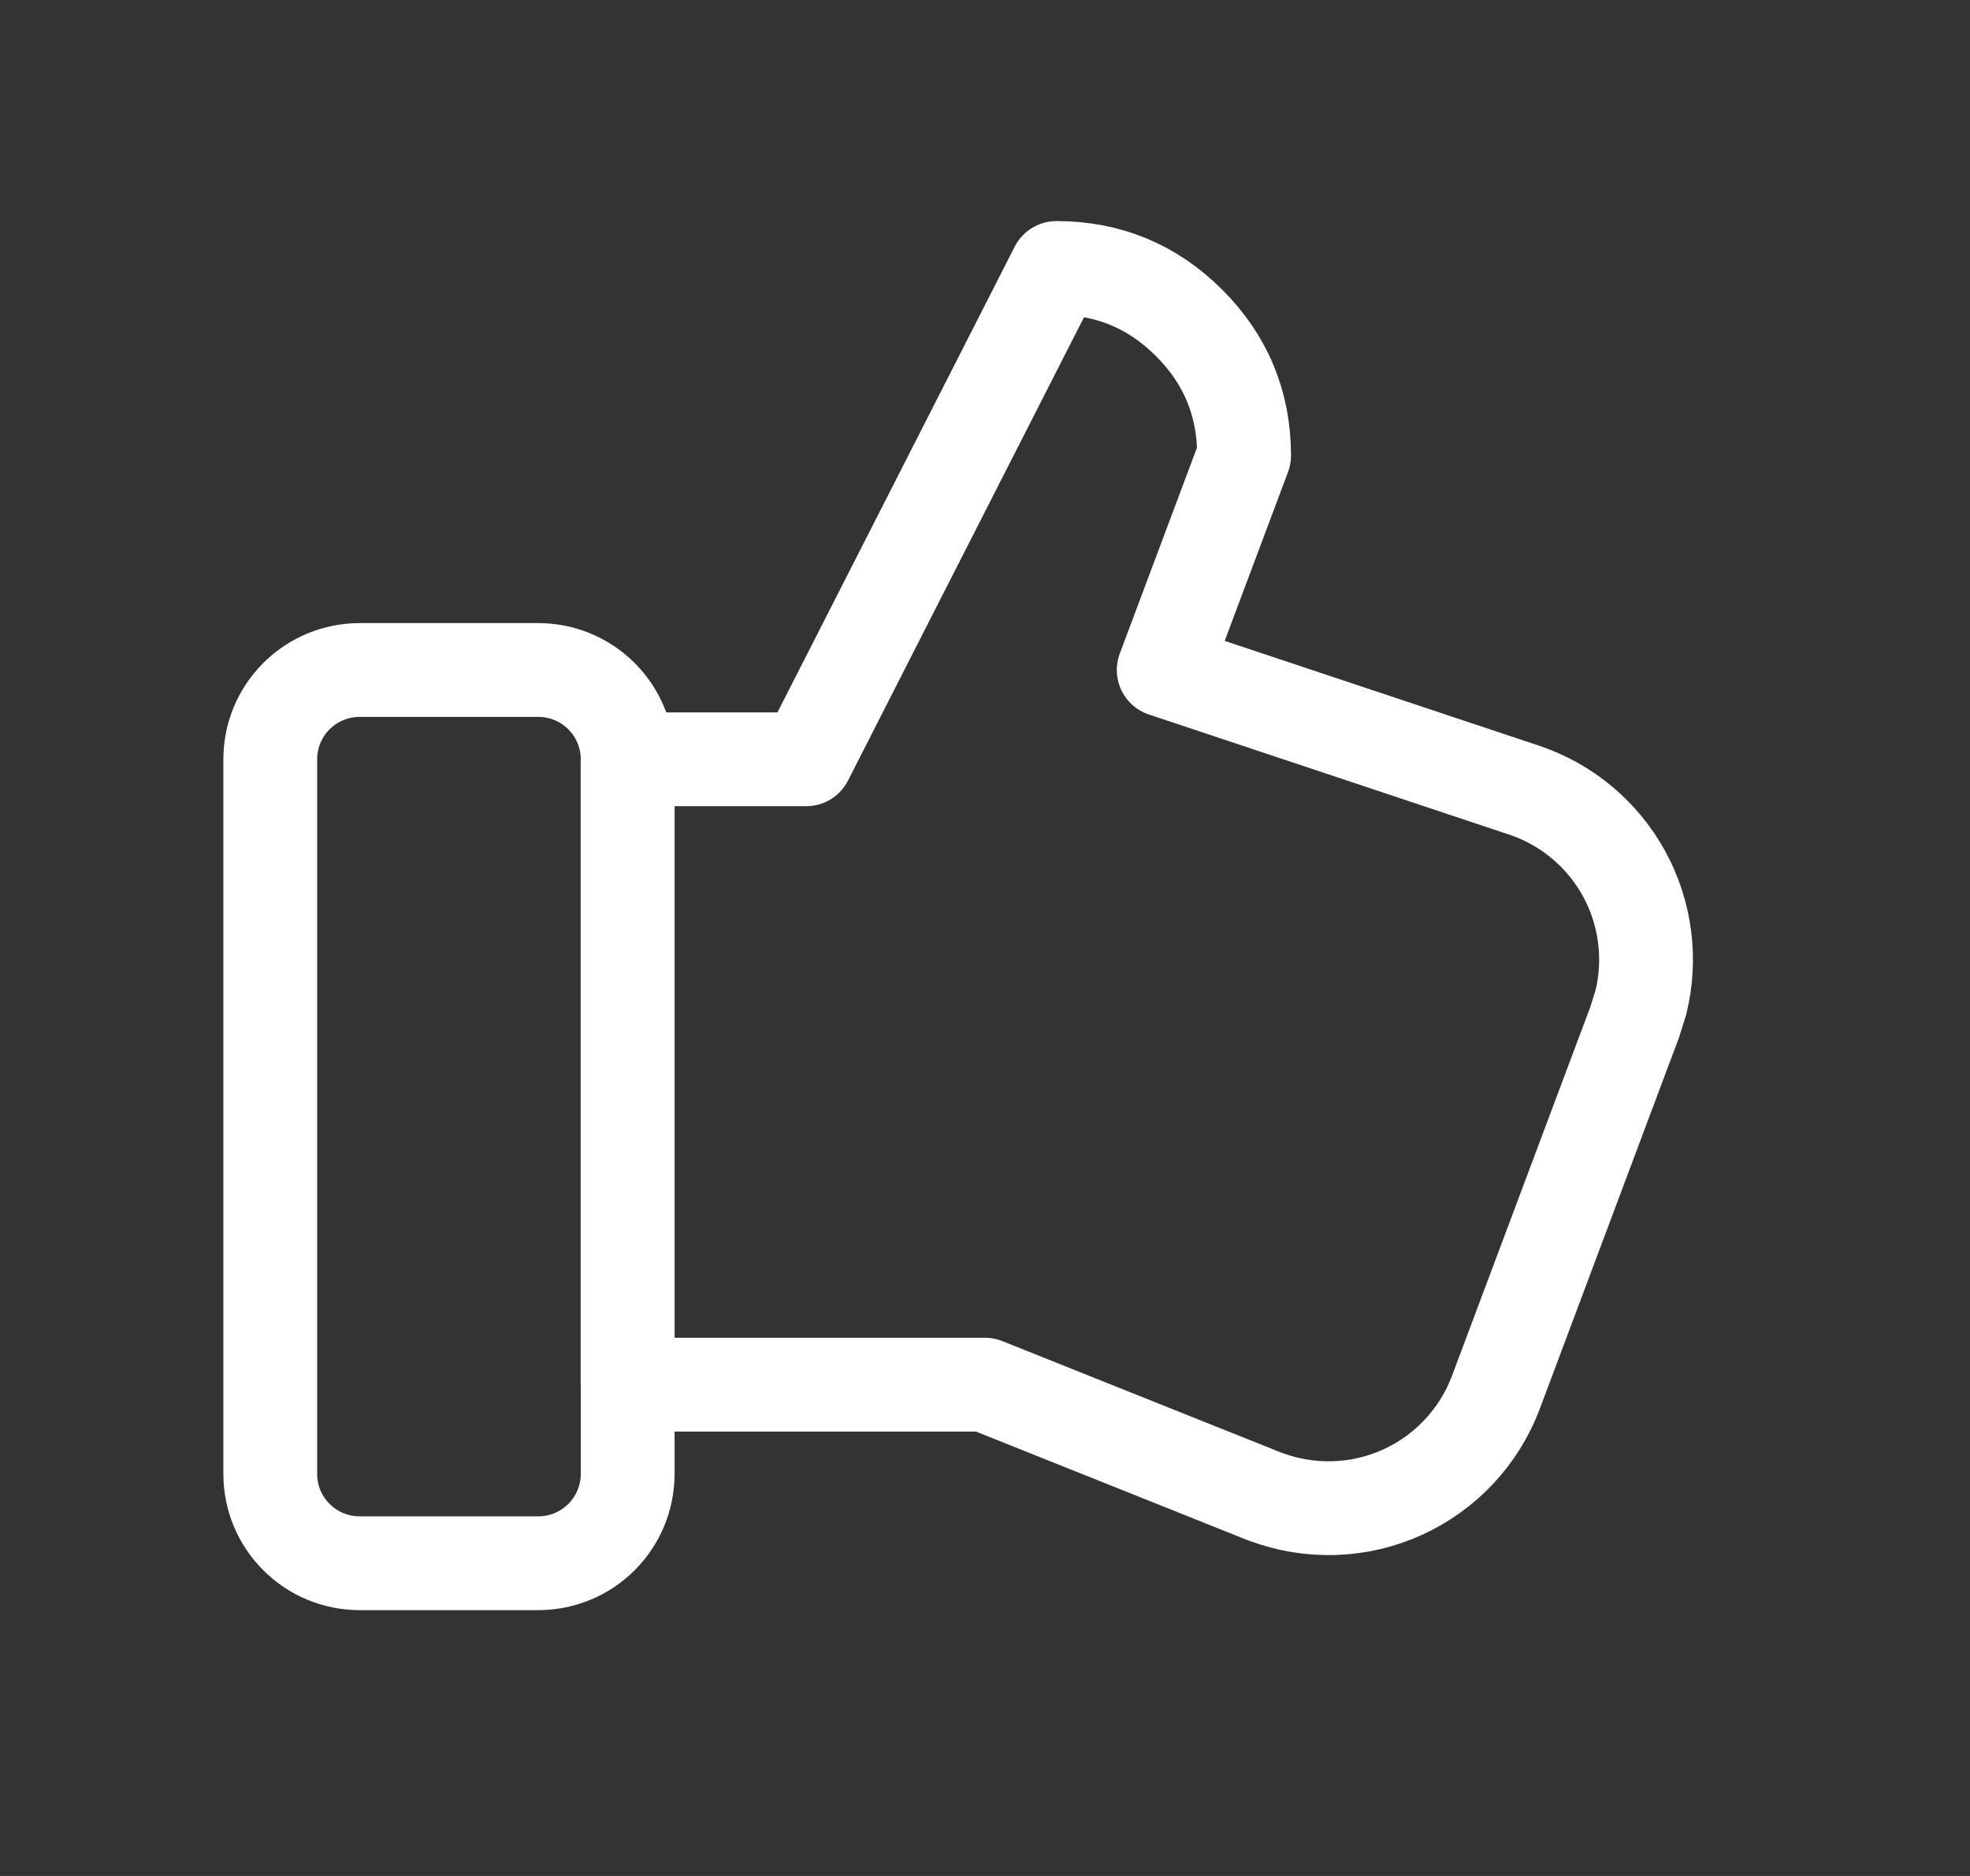 <svg width="21" height="20" viewBox="0 0 21 20" fill="none" xmlns="http://www.w3.org/2000/svg">
<rect x="0" y="0" width="21" height="20" fill="#333333" stroke="none"/>
<path fill-rule="evenodd" clip-rule="evenodd" d="M13.493 15.959L10.499 14.762H6.69V8.095H8.594L11.262 2.857C11.814 2.857 12.286 3.052 12.676 3.443C13.067 3.833 13.262 4.305 13.262 4.857L12.405 7.143L16.244 8.423C16.699 8.574 17.08 8.892 17.311 9.312C17.542 9.732 17.606 10.224 17.491 10.689L17.425 10.899L15.946 14.844C15.768 15.317 15.41 15.7 14.95 15.909C14.49 16.118 13.966 16.135 13.493 15.958V15.959Z" stroke="white" stroke-linecap="round" stroke-linejoin="round"/>
<path fill-rule="evenodd" clip-rule="evenodd" d="M3.833 7.143H5.738C5.991 7.143 6.233 7.243 6.412 7.422C6.59 7.6 6.691 7.842 6.691 8.095V15.714C6.691 15.967 6.59 16.209 6.412 16.387C6.233 16.566 5.991 16.666 5.738 16.666H3.833C3.581 16.666 3.339 16.566 3.16 16.387C2.981 16.209 2.881 15.967 2.881 15.714V8.095C2.881 7.842 2.981 7.6 3.16 7.422C3.339 7.243 3.581 7.143 3.833 7.143V7.143Z" stroke="white" stroke-linecap="round" stroke-linejoin="round"/>
</svg>
